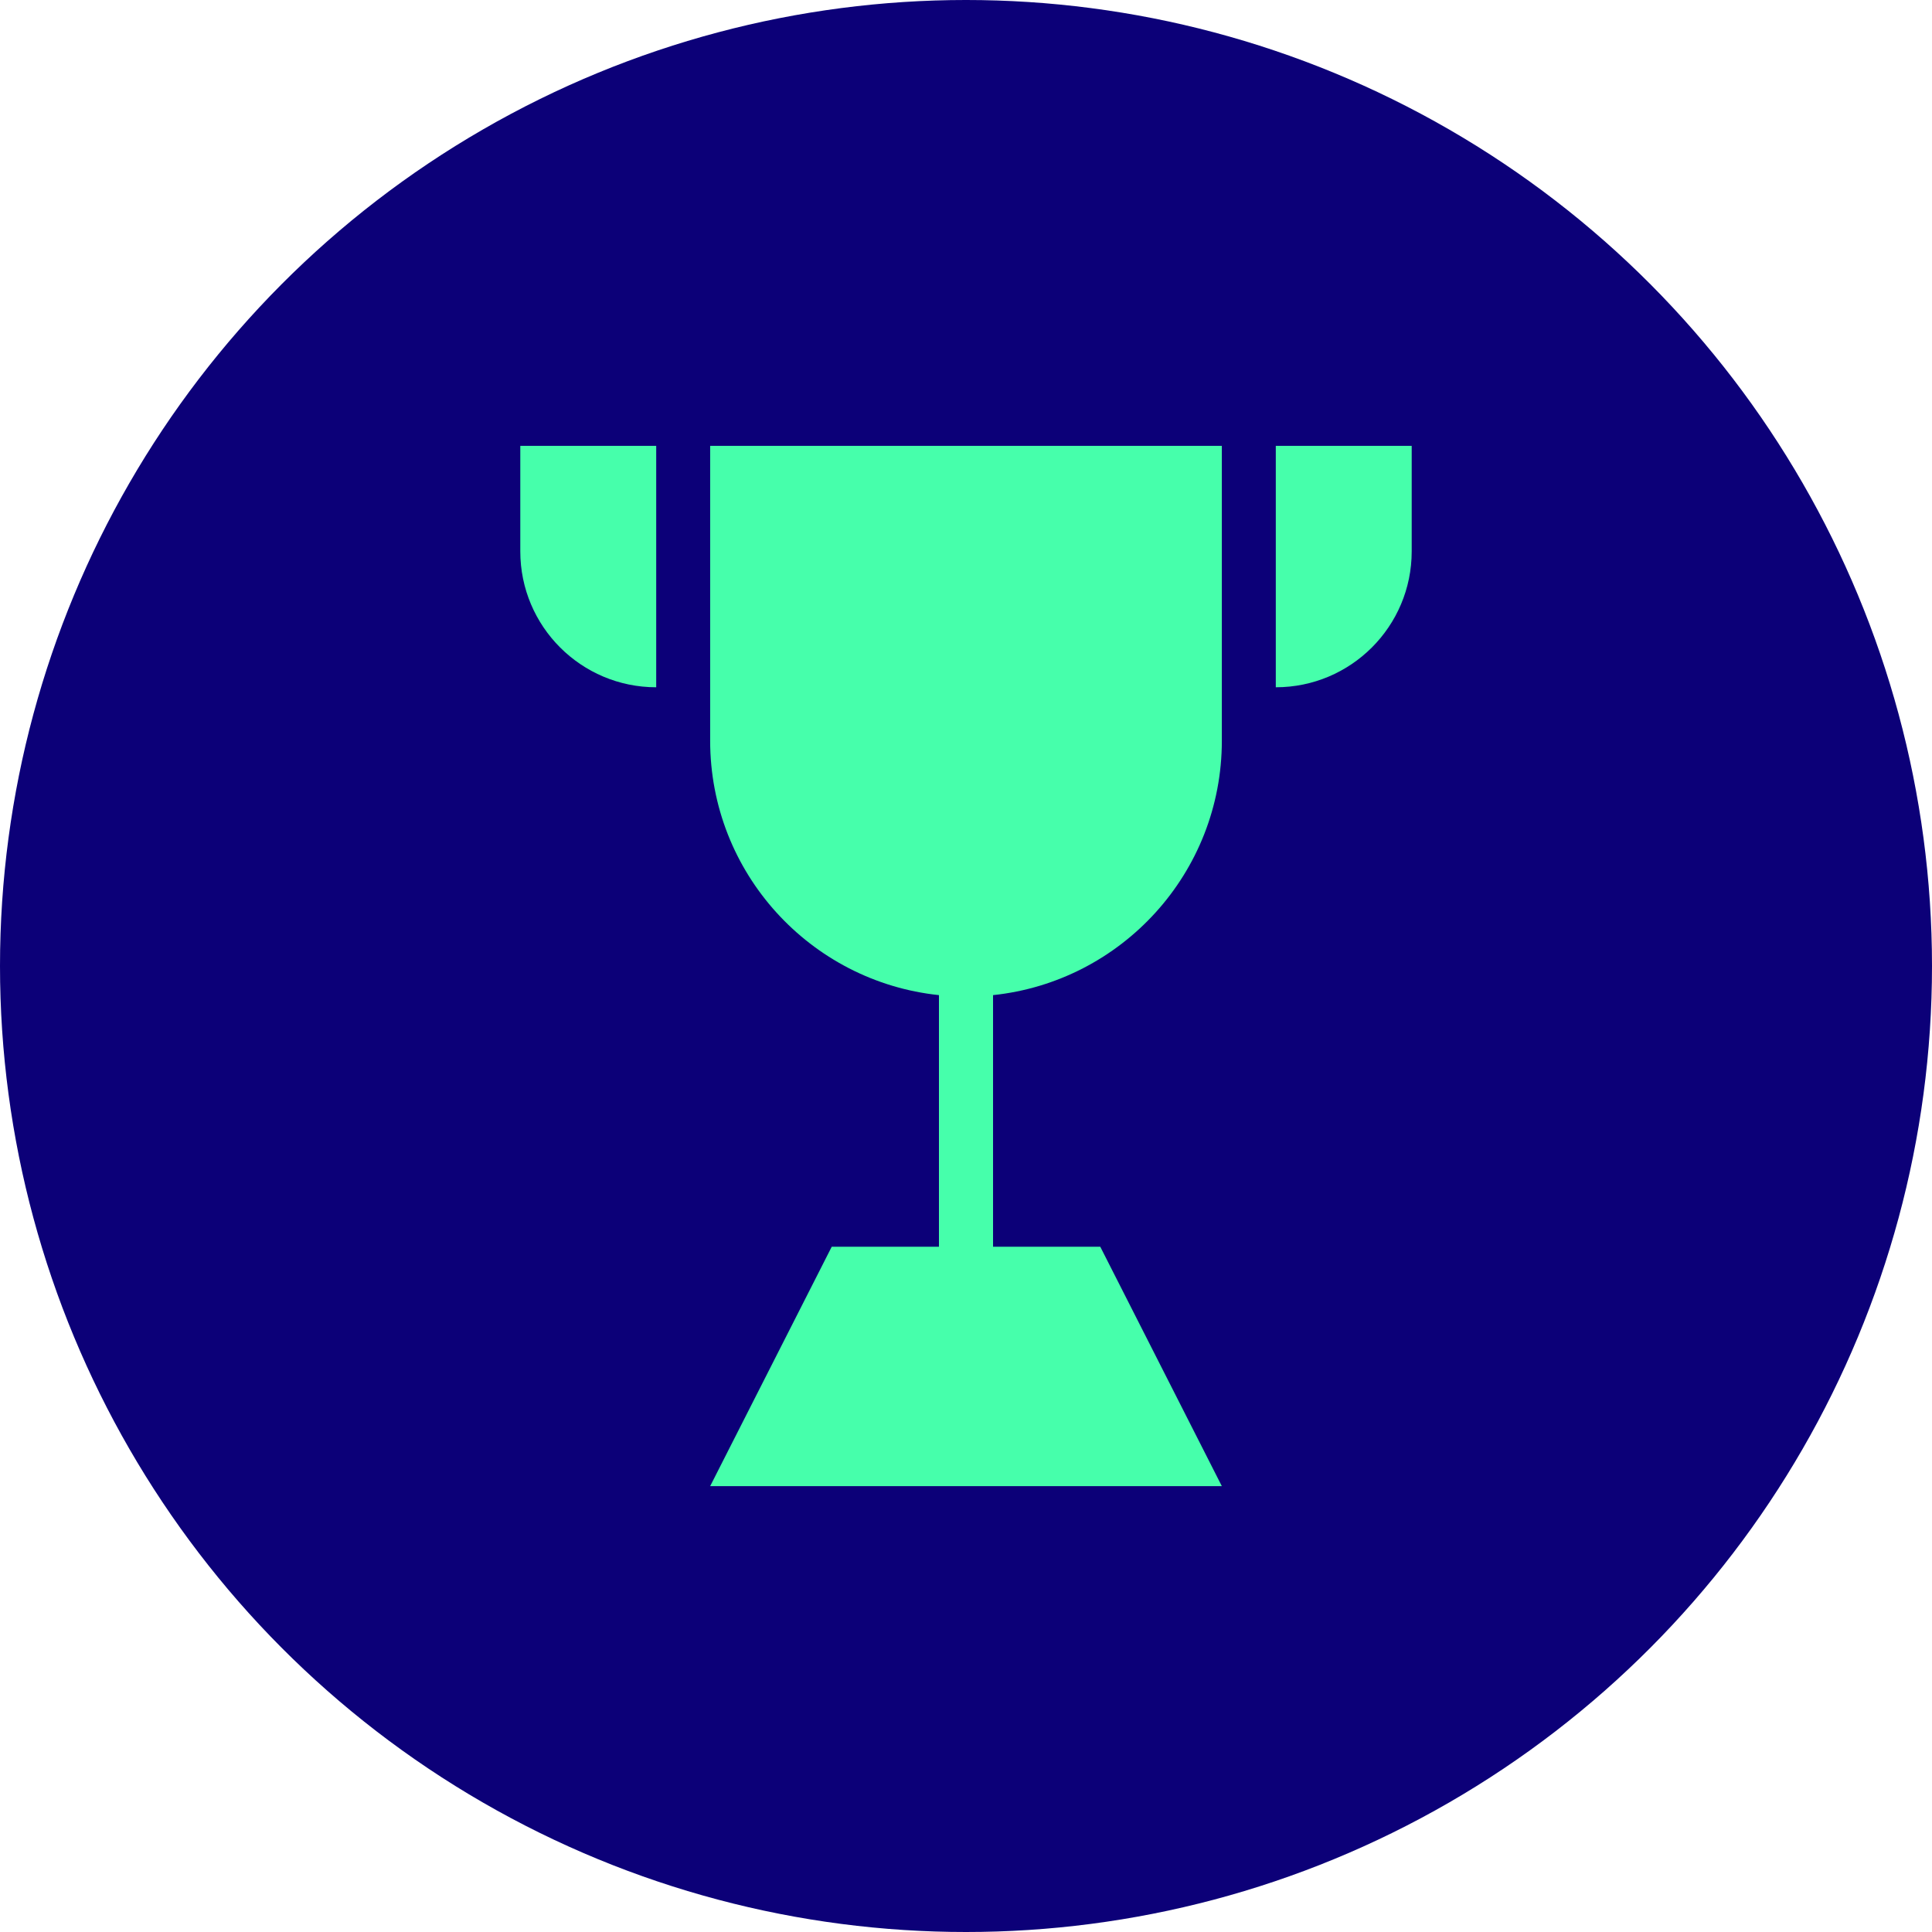 <?xml version="1.0" encoding="UTF-8"?>
<svg id="Ebene_2" data-name="Ebene 2" xmlns="http://www.w3.org/2000/svg" viewBox="0 0 260 260">
  <defs>
    <style>
      .cls-1 {
        fill: #46ffab;
      }

      .cls-1, .cls-2 {
        stroke-width: 0px;
      }

      .cls-2 {
        fill: #0c0078;
      }
    </style>
  </defs>
  <g id="b_gefüllt_mit_Kreis" data-name="b) gefüllt mit Kreis">
    <circle id="Circle" class="cls-2" cx="130" cy="130" r="130"/>
    <g id="_7_Trophy" data-name="7 Trophy">
      <path class="cls-1" d="m171.69,74.2v18.29c10.1,0,18.29-8.19,18.29-18.29v-14.2h-18.29v14.2Z"/>
      <path class="cls-1" d="m88.31,74.2v18.29c-10.1,0-18.29-8.19-18.29-18.29v-14.2h18.29v14.2Z"/>
      <path class="cls-1" d="m164.43,99.68v-39.68h-68.86v39.68c0,17.79,13.49,32.42,30.79,34.24v33.86h-14.43l-16.36,32.22h68.86l-16.36-32.22h-14.43v-33.86c17.3-1.82,30.79-16.45,30.79-34.24Z"/>
    </g>
  </g>
</svg>